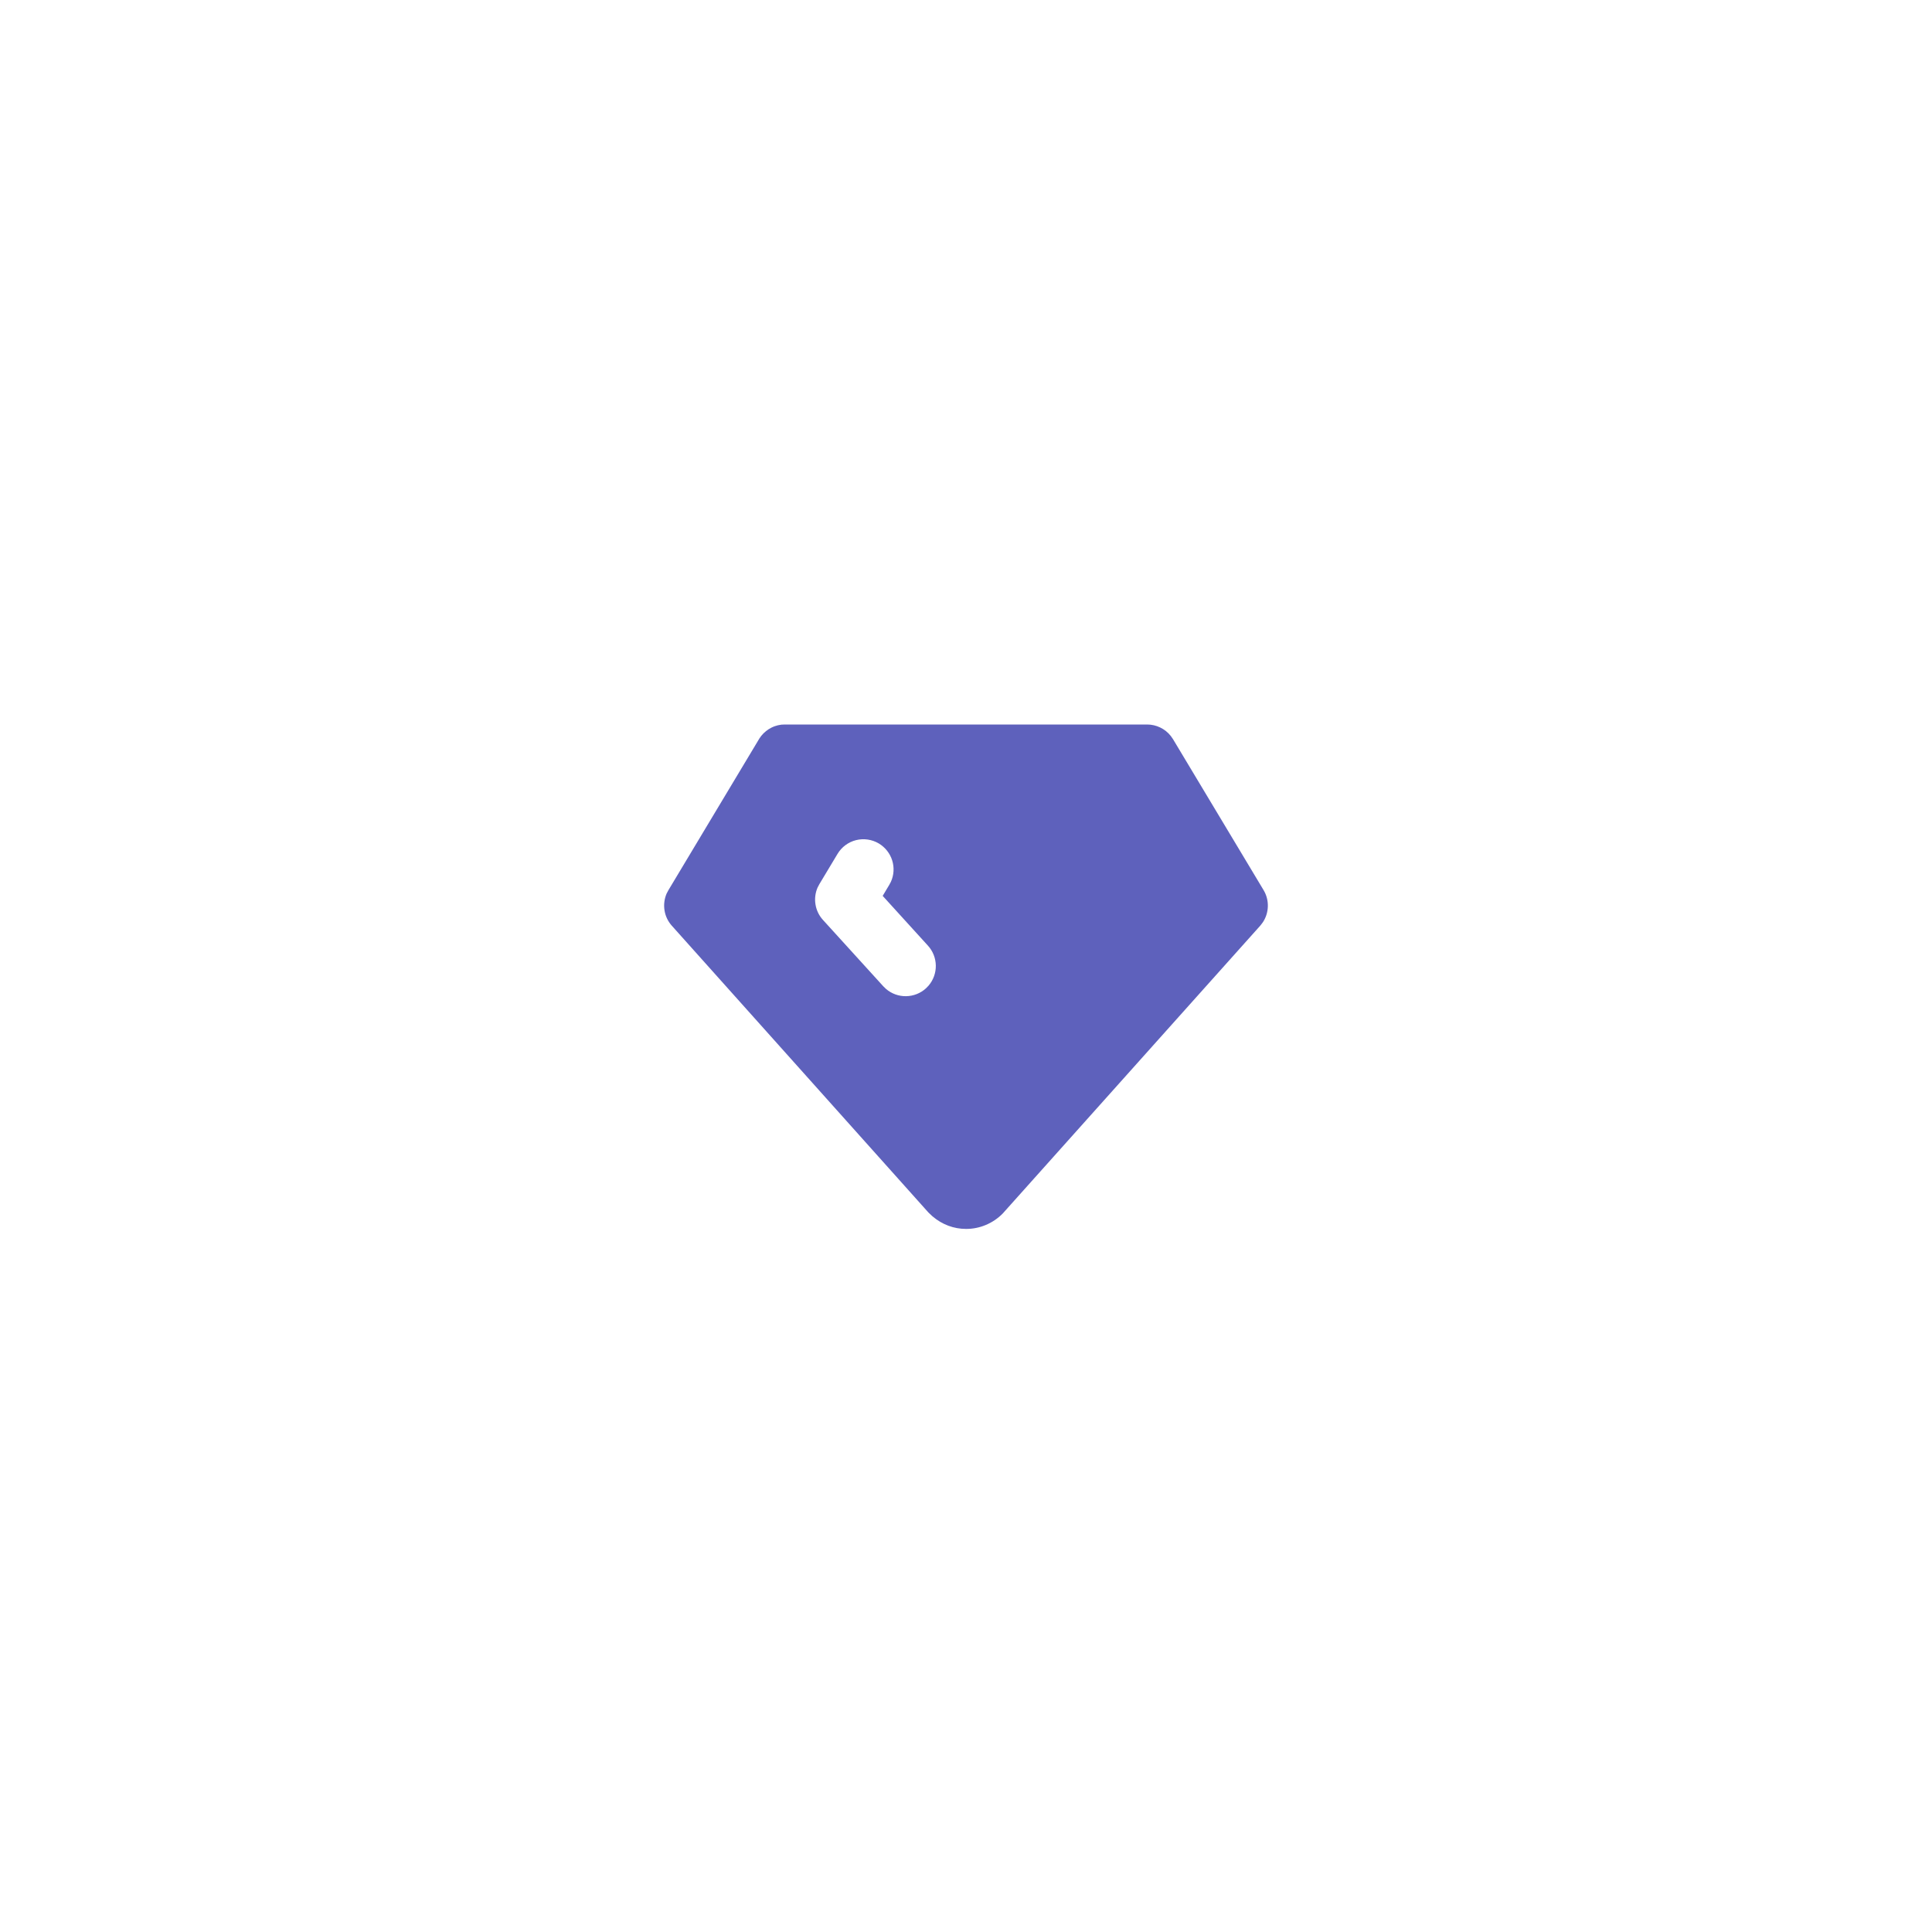 <?xml version="1.0" encoding="UTF-8"?> <svg xmlns="http://www.w3.org/2000/svg" width="48" height="48" viewBox="0 0 48 48" fill="none"><g filter="url(#filter0_d_6952_29816)"><circle cx="24" cy="22" r="16" fill="white"></circle><path d="M28.5 16C28.613 16 28.725 16.026 28.826 16.075C28.928 16.124 29.017 16.195 29.087 16.284L29.143 16.364L31.393 20.114C31.467 20.238 31.504 20.379 31.499 20.522C31.495 20.666 31.45 20.805 31.369 20.923L31.309 21L24.912 28.15C24.793 28.271 24.651 28.367 24.494 28.433C24.338 28.499 24.17 28.533 24 28.532C23.7 28.532 23.412 28.427 23.168 28.22L23.067 28.125L16.692 21C16.596 20.893 16.532 20.761 16.51 20.619C16.487 20.477 16.505 20.332 16.562 20.2L16.608 20.114L18.867 16.347L18.915 16.28C18.95 16.237 18.989 16.198 19.032 16.164L19.098 16.116L19.164 16.079L19.202 16.061L19.247 16.043L19.328 16.019L19.413 16.004L19.5 16H28.5ZM21.836 18.957C21.665 18.855 21.461 18.825 21.268 18.873C21.076 18.921 20.91 19.044 20.808 19.215L20.358 19.965L20.312 20.052C20.255 20.184 20.237 20.33 20.261 20.472C20.284 20.615 20.348 20.747 20.445 20.854L21.945 22.504L22.013 22.57C22.152 22.689 22.329 22.753 22.512 22.75C22.694 22.747 22.87 22.678 23.005 22.555L23.07 22.488C23.189 22.349 23.253 22.171 23.25 21.988C23.247 21.806 23.178 21.63 23.055 21.495L21.93 20.258L22.093 19.985L22.134 19.908C22.21 19.741 22.221 19.551 22.166 19.376C22.111 19.201 21.993 19.052 21.836 18.957Z" fill="#5E61BC"></path></g><defs><filter id="filter0_d_6952_29816" x="0" y="0" width="48" height="48" filterUnits="userSpaceOnUse" color-interpolation-filters="sRGB"><feFlood flood-opacity="0" result="BackgroundImageFix"></feFlood><feColorMatrix in="SourceAlpha" type="matrix" values="0 0 0 0 0 0 0 0 0 0 0 0 0 0 0 0 0 0 127 0" result="hardAlpha"></feColorMatrix><feOffset dy="2"></feOffset><feGaussianBlur stdDeviation="4"></feGaussianBlur><feComposite in2="hardAlpha" operator="out"></feComposite><feColorMatrix type="matrix" values="0 0 0 0 0.122 0 0 0 0 0.118 0 0 0 0 0.141 0 0 0 0.16 0"></feColorMatrix><feBlend mode="normal" in2="BackgroundImageFix" result="effect1_dropShadow_6952_29816"></feBlend><feBlend mode="normal" in="SourceGraphic" in2="effect1_dropShadow_6952_29816" result="shape"></feBlend></filter></defs></svg> 